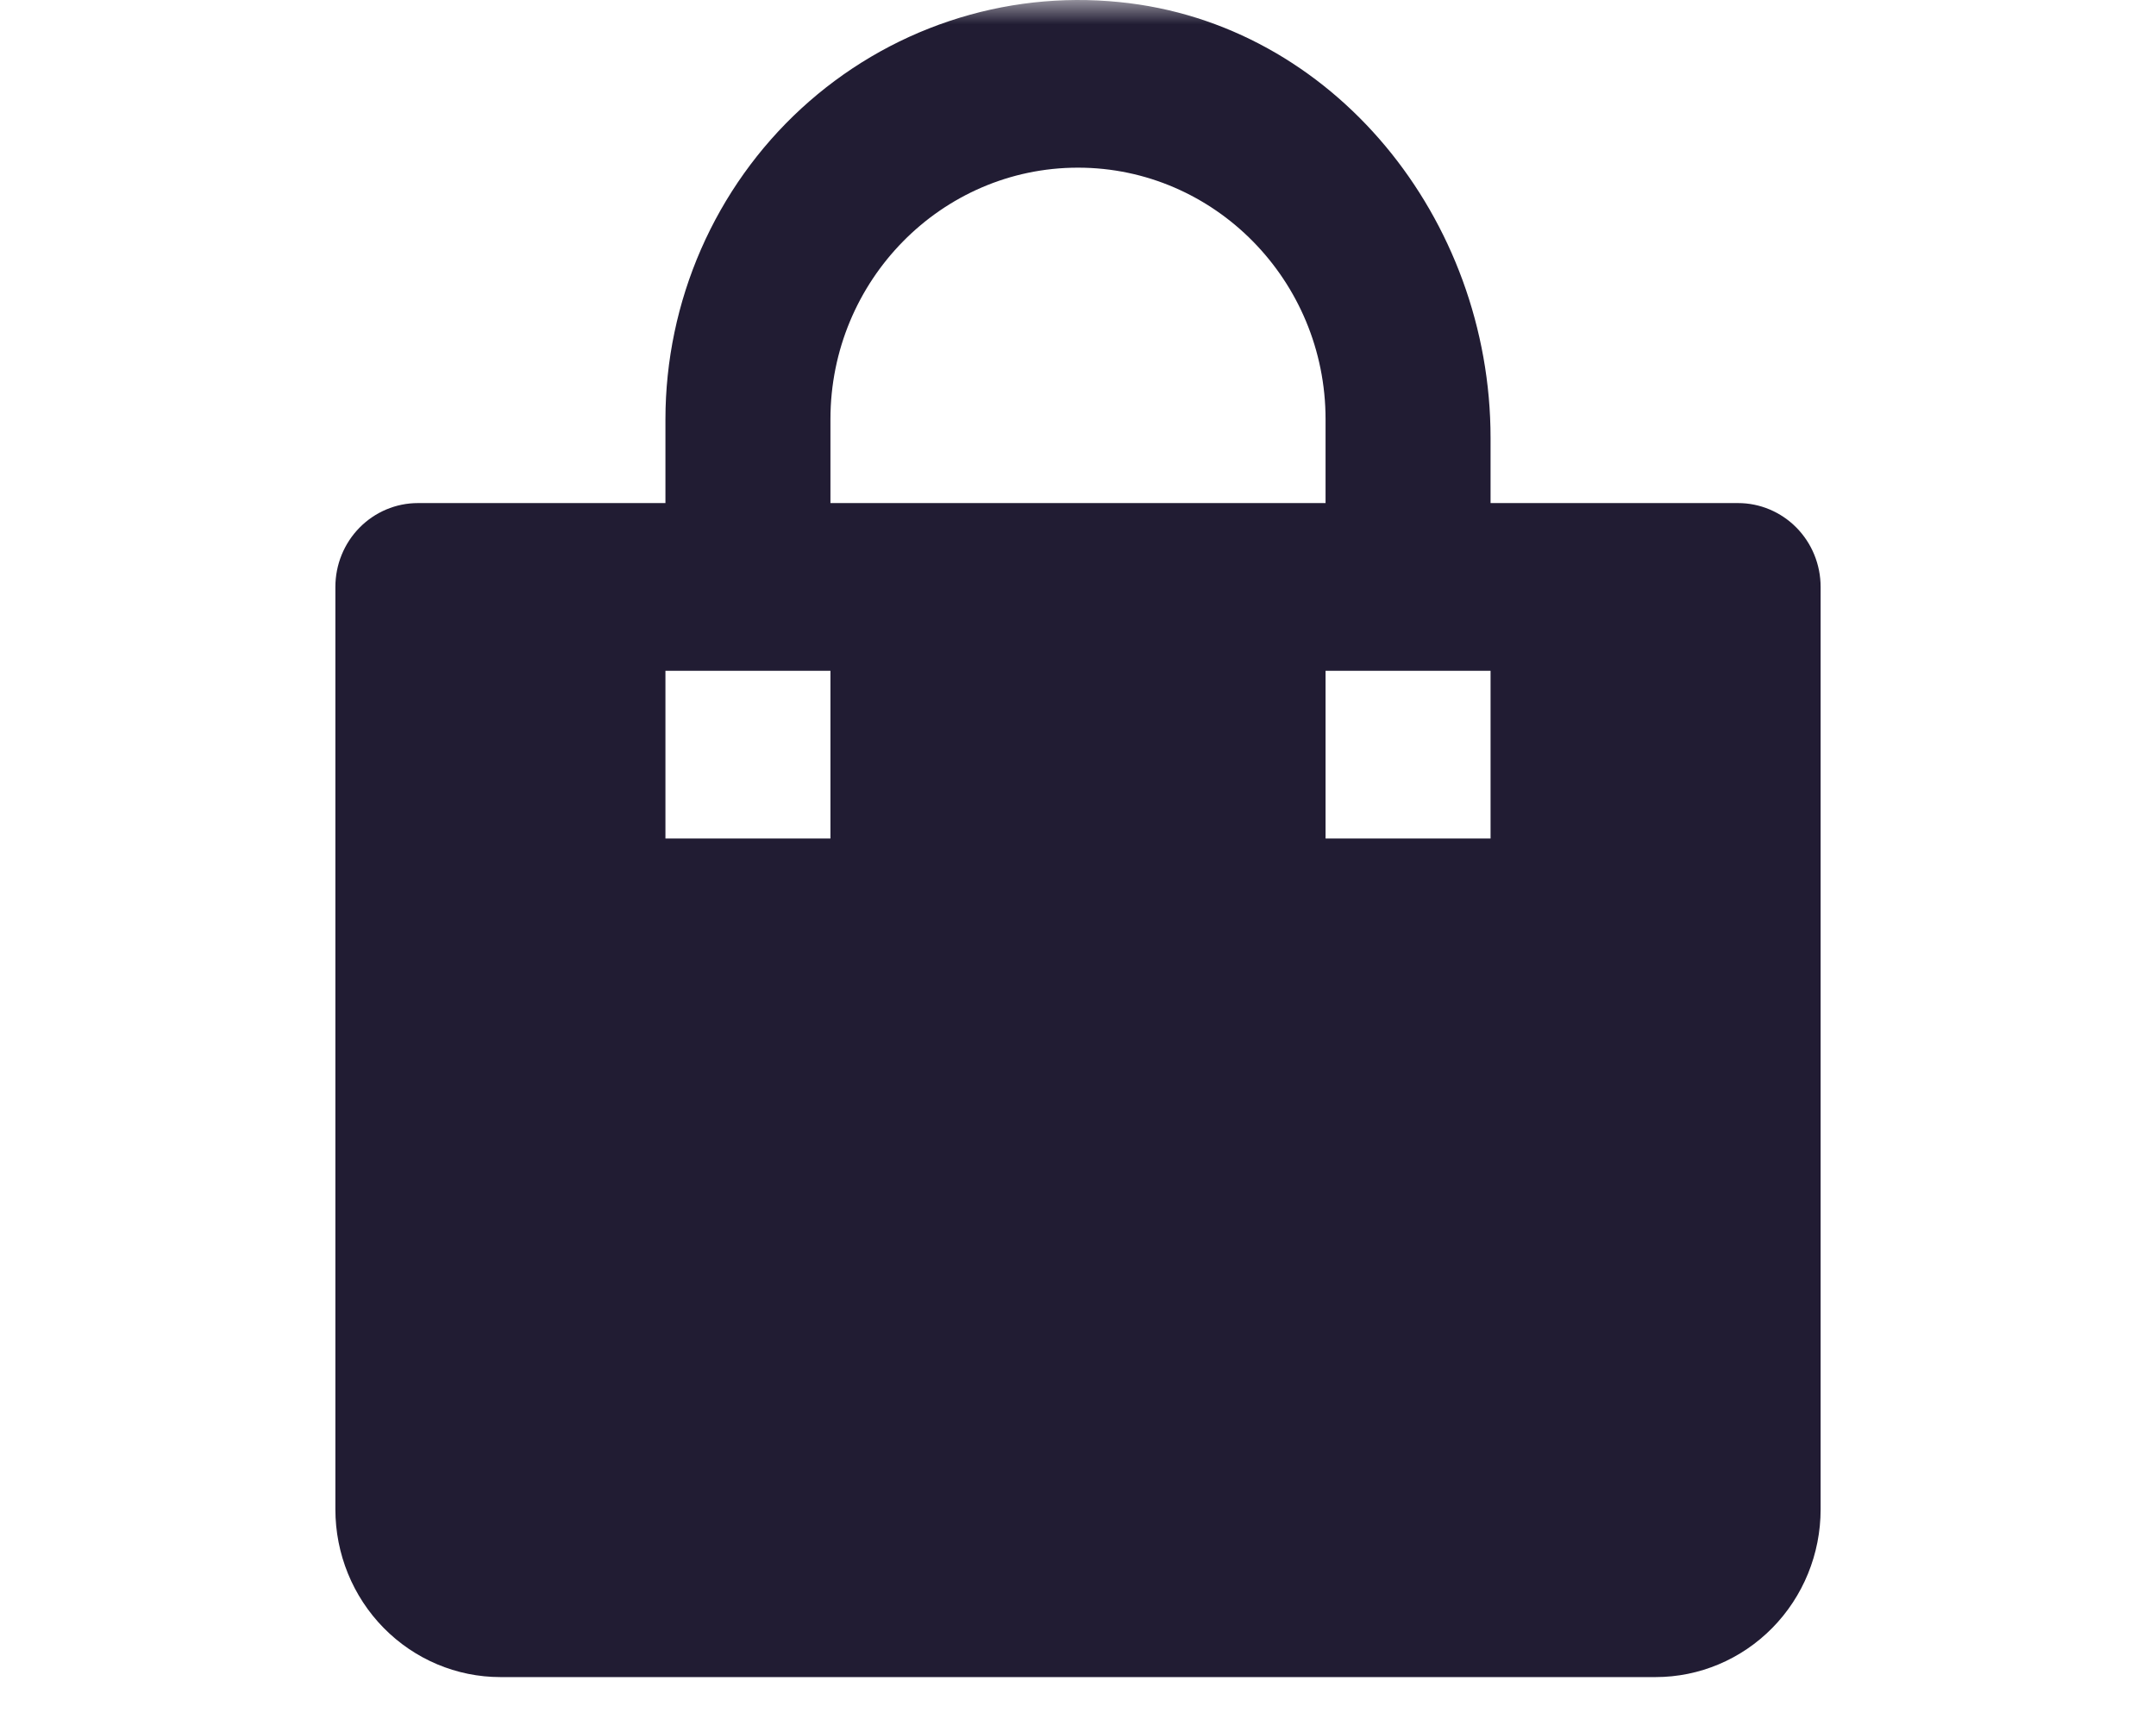 <svg xmlns="http://www.w3.org/2000/svg" fill="none" viewBox="0 0 45 36" height="36" width="45">
<mask height="36" width="45" y="0" x="0" maskUnits="userSpaceOnUse" style="mask-type:alpha" id="mask0_929_6719">
<rect fill="#D9D9D9" height="36" width="45"></rect>
</mask>
<g mask="url(#mask0_929_6719)">
<path fill="#211C33" d="M10.444 35H34.556C35.469 35 36.345 34.631 36.991 33.975C37.637 33.319 38 32.428 38 31.5V12.249C38 11.785 37.819 11.34 37.496 11.012C37.173 10.684 36.734 10.499 36.278 10.499H31.111V9.14C31.111 4.574 27.834 0.486 23.361 0.043C22.164 -0.078 20.955 0.057 19.812 0.44C18.67 0.822 17.619 1.443 16.726 2.263C15.834 3.083 15.121 4.084 14.632 5.201C14.143 6.318 13.89 7.527 13.889 8.749V10.499H8.722C8.265 10.499 7.827 10.684 7.504 11.012C7.181 11.34 7 11.785 7 12.249V31.5C7 32.428 7.363 33.319 8.009 33.975C8.655 34.631 9.531 35 10.444 35ZM31.111 13.999V17.5H27.667V13.999H31.111ZM17.333 8.749C17.333 5.855 19.651 3.499 22.5 3.499C25.349 3.499 27.667 5.855 27.667 8.749V10.499H17.333V8.749ZM13.889 13.999H17.333V17.5H13.889V13.999Z"></path>
</g>
</svg>
